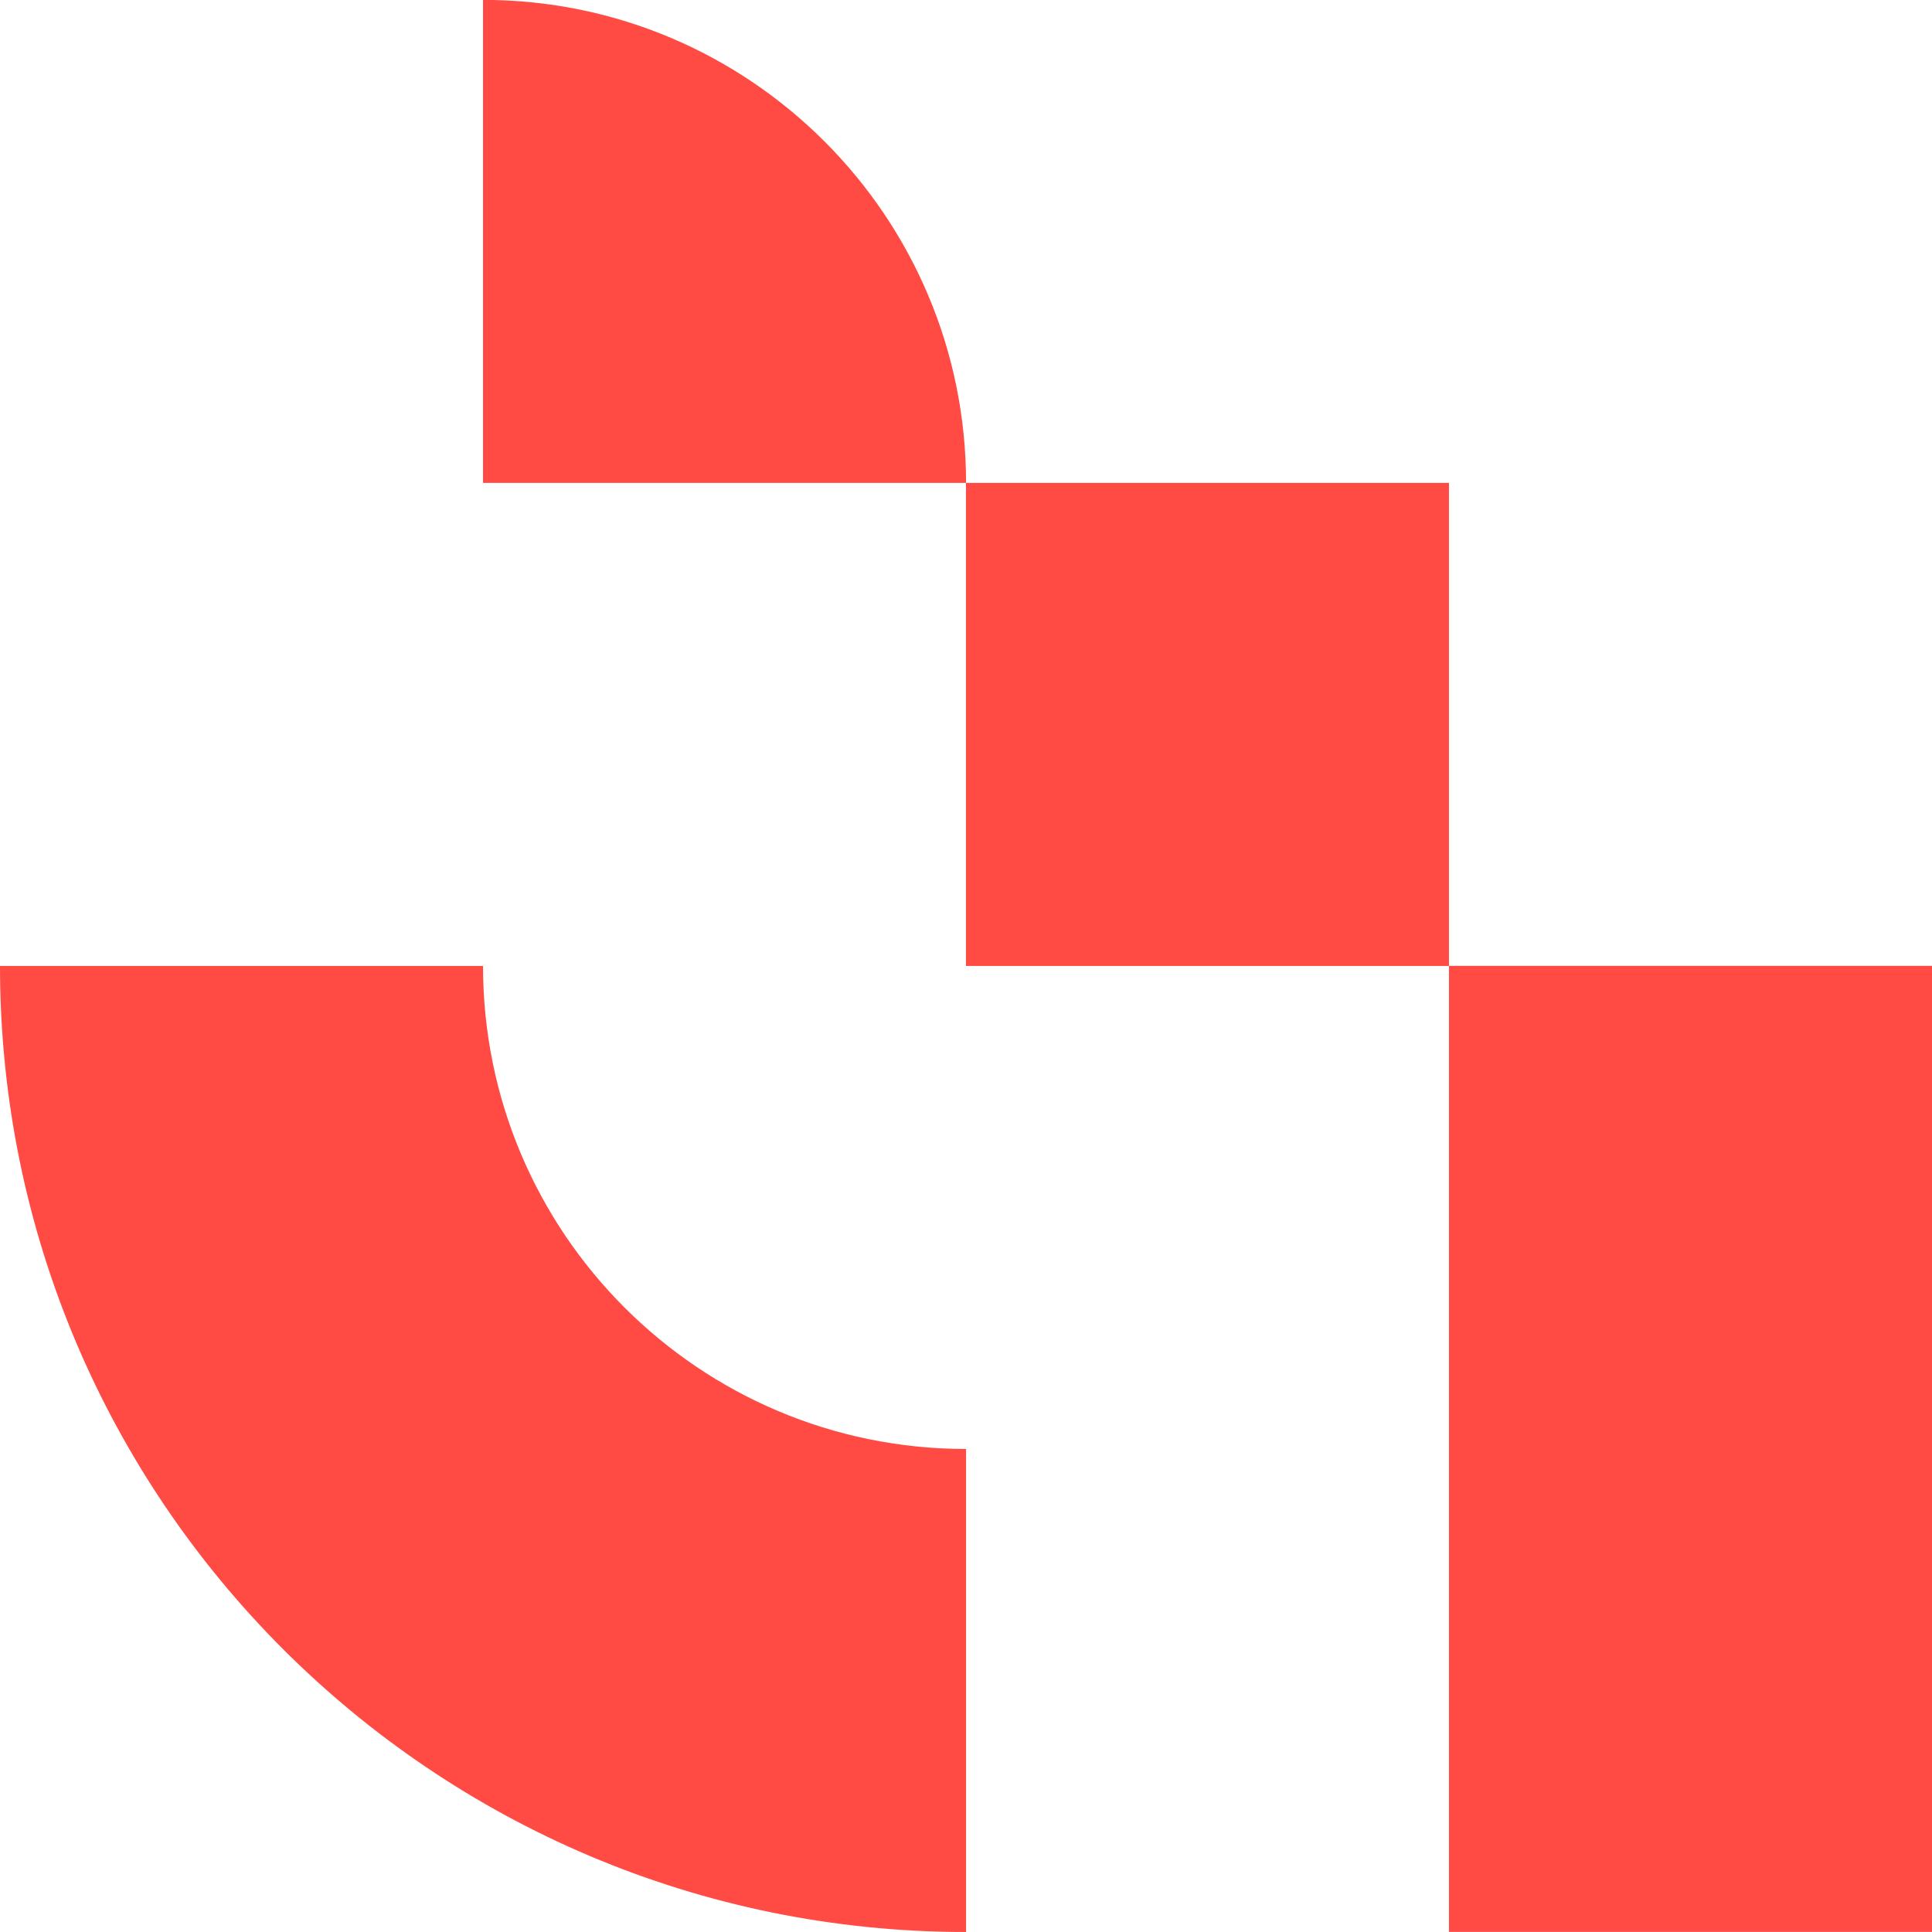 <?xml version="1.0" encoding="UTF-8"?>
<svg id="Layer_2" data-name="Layer 2" xmlns="http://www.w3.org/2000/svg" viewBox="0 0 179.23 179.22">
  <g id="Layer_1-2" data-name="Layer 1">
    <g>
      <path d="m0,89.61c0,49.49,40.12,89.62,89.62,89.62v-44.81c-24.75,0-44.81-20.06-44.81-44.81H0Z" style="fill: #ff4b44; stroke-width: 0px;"/>
      <rect x="134.42" y="89.6" width="44.81" height="89.62" style="fill: #ff4b44; stroke-width: 0px;"/>
      <rect x="89.61" y="44.8" width="44.81" height="44.81" transform="translate(179.22 -44.81) rotate(90)" style="fill: #ff4b44; stroke-width: 0px;"/>
      <path d="m44.81,0h44.81c0,24.73-20.08,44.81-44.81,44.81h0V0h0Z" transform="translate(44.81 89.61) rotate(-90)" style="fill: #ff4b44; stroke-width: 0px;"/>
    </g>
  </g>
</svg>